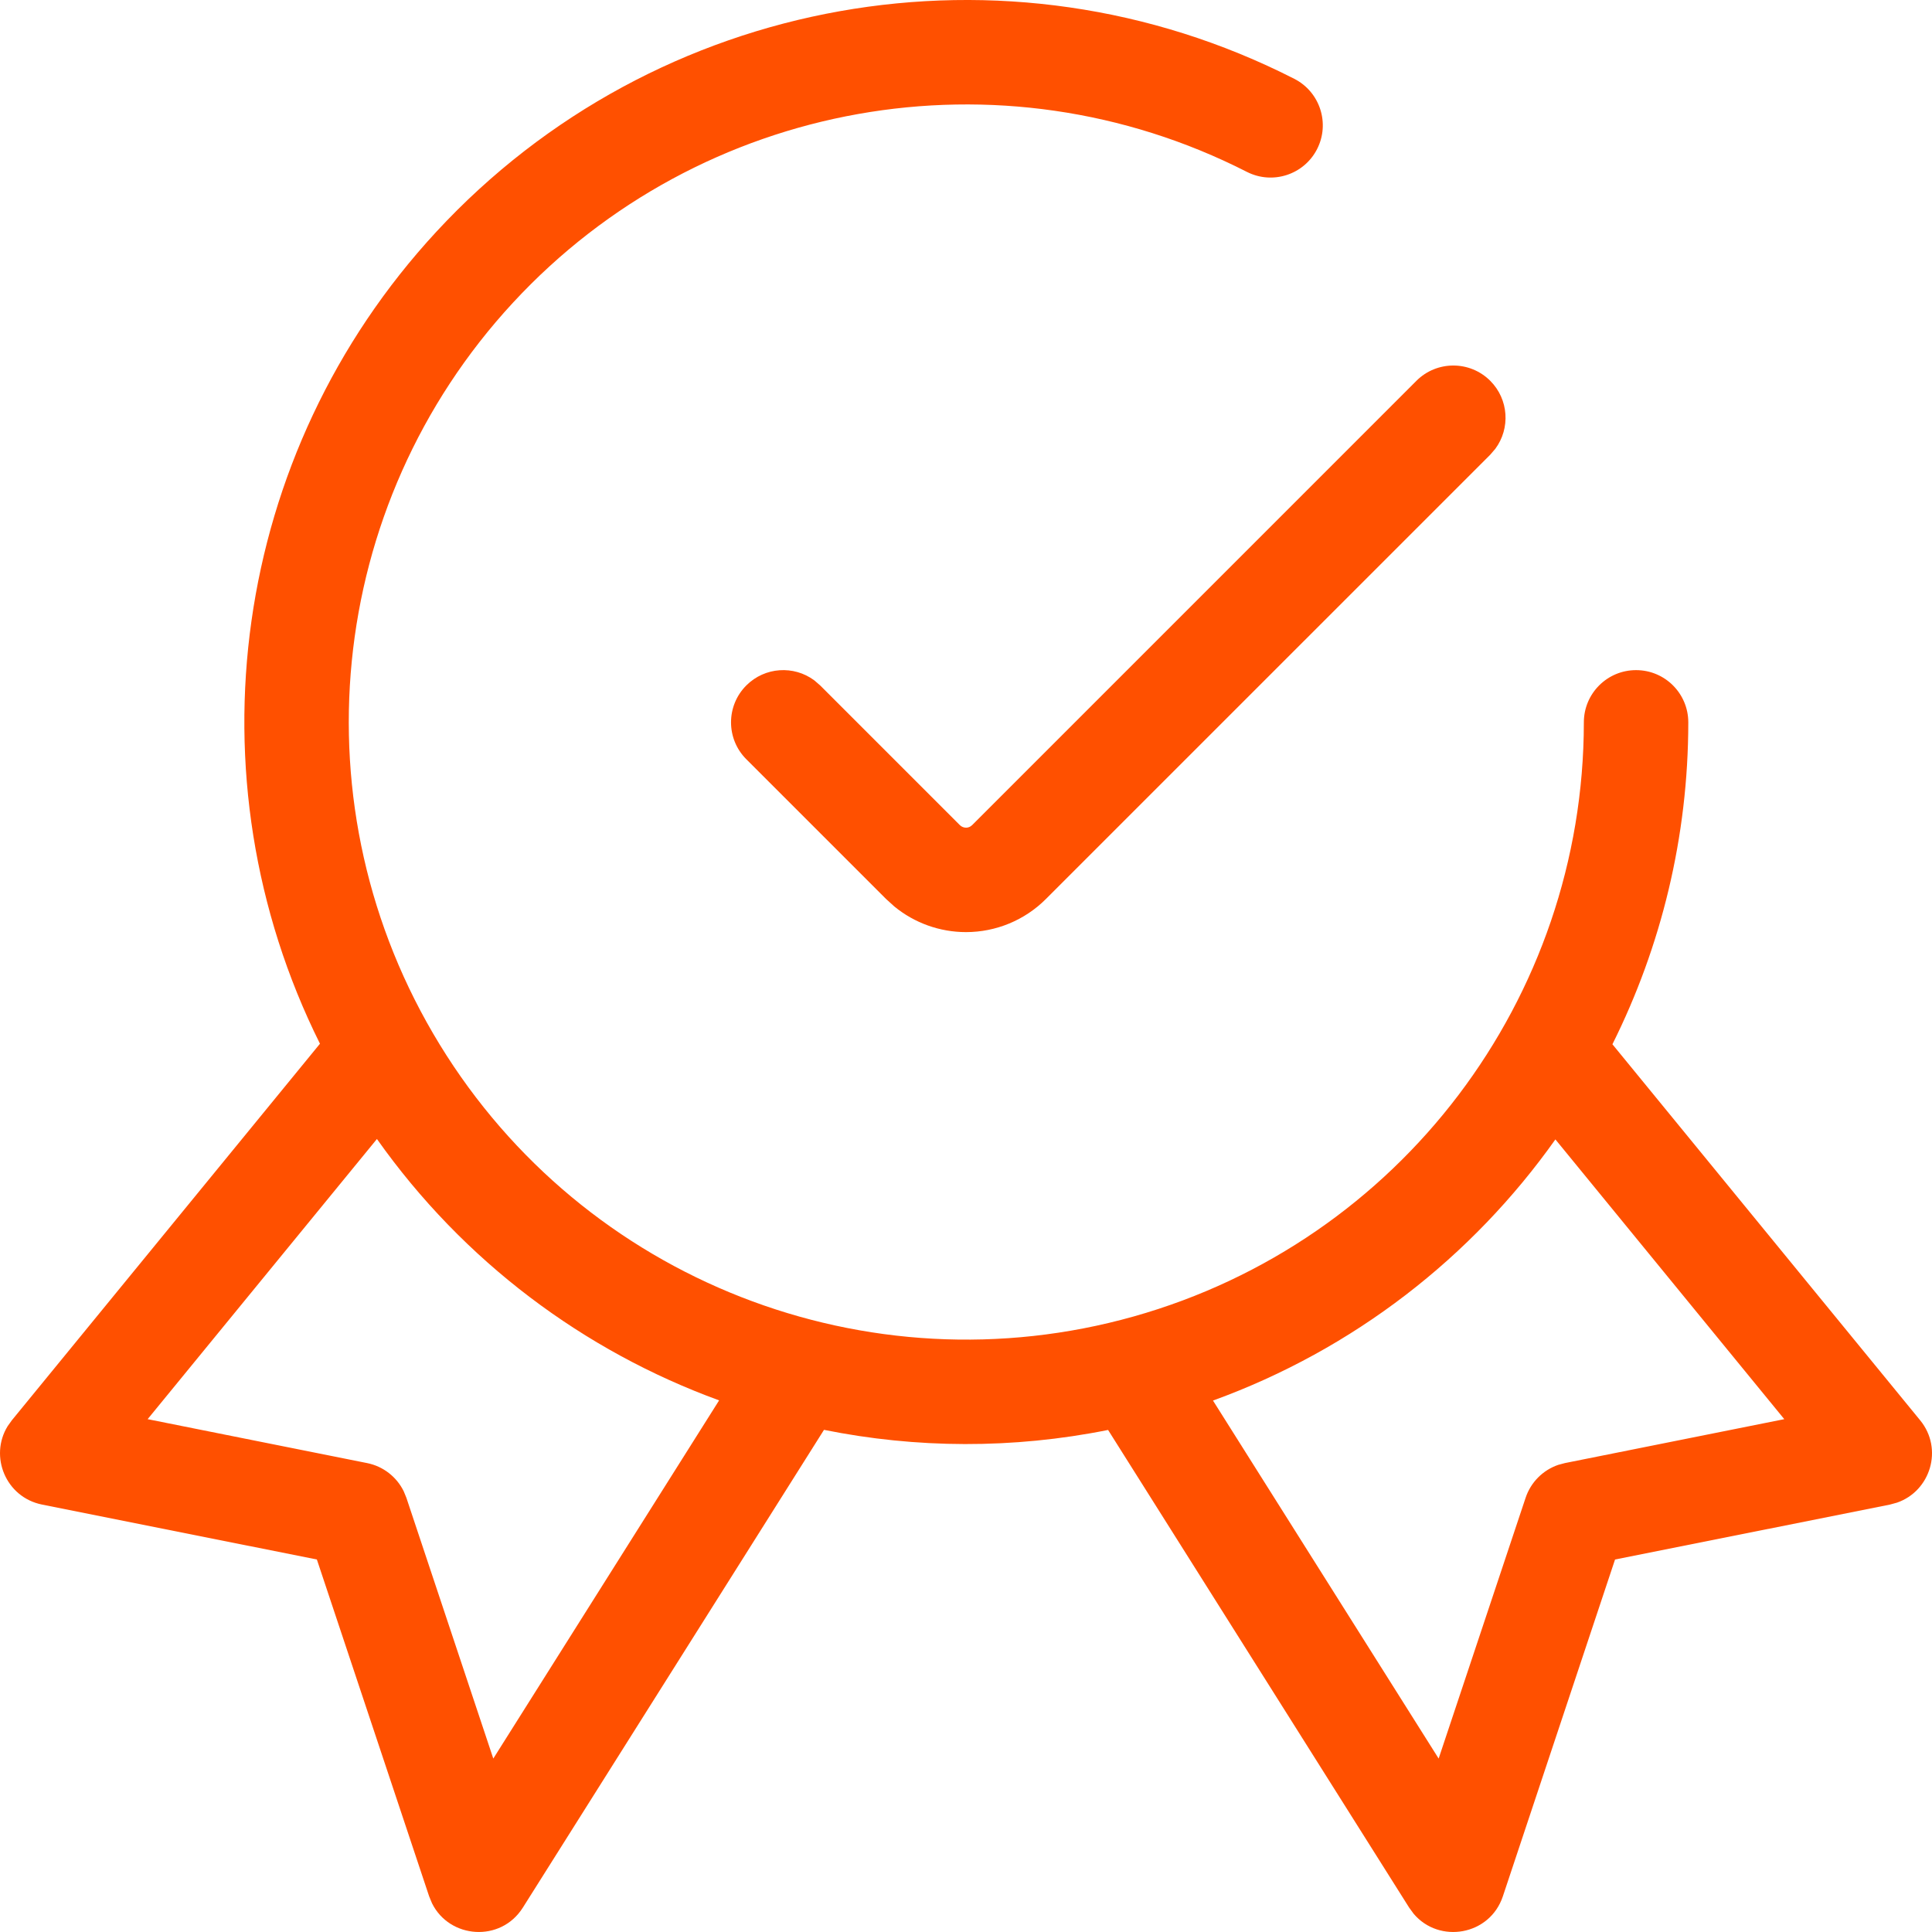 <?xml version="1.0" encoding="UTF-8"?>
<svg width="70px" height="70px" viewBox="0 0 70 70" version="1.1" xmlns="http://www.w3.org/2000/svg" xmlns:xlink="http://www.w3.org/1999/xlink">
    <title>Combined-Shape 5</title>
    <g id="Progetto" stroke="none" stroke-width="1" fill="none" fill-rule="evenodd">
        <g id="02.-Interna_Carriera" transform="translate(-1281, -3004)" fill="#FF5000">
            <path d="M1327.895,3006.856 C1328.826,3007.331 1329.195,3008.47 1328.721,3009.401 C1328.246,3010.332 1327.107,3010.701 1326.176,3010.227 C1317.252,3005.676 1306.39,3007.612 1299.587,3014.966 C1292.784,3022.32 1291.699,3033.299 1296.93,3041.843 C1302.16,3050.387 1312.433,3054.413 1322.076,3051.698 C1331.718,3048.983 1338.381,3040.189 1338.386,3030.171 C1338.387,3029.126 1339.234,3028.279 1340.279,3028.28 C1341.324,3028.28 1342.17,3029.128 1342.17,3030.173 C1342.168,3034.325 1341.188,3038.297 1339.421,3041.836 L1350.571,3055.46 C1351.418,3056.495 1350.946,3058.026 1349.73,3058.444 L1349.478,3058.513 L1339.516,3060.504 L1335.452,3072.706 C1334.976,3074.132 1333.142,3074.434 1332.218,3073.338 L1332.056,3073.116 L1321.148,3055.81 C1317.687,3056.505 1314.193,3056.479 1310.855,3055.806 L1299.944,3073.116 C1299.142,3074.388 1297.289,3074.244 1296.653,3072.96 L1296.548,3072.706 L1292.481,3060.504 L1282.522,3058.513 C1281.211,3058.25 1280.604,3056.767 1281.277,3055.673 L1281.429,3055.46 L1292.593,3041.816 C1287.783,3032.162 1289.379,3020.429 1296.81,3012.396 C1304.763,3003.799 1317.461,3001.535 1327.895,3006.856 Z M1294.657,3045.268 L1286.349,3055.419 L1294.3,3057.01 C1294.882,3057.126 1295.371,3057.508 1295.628,3058.033 L1295.724,3058.267 L1298.873,3067.716 L1307.055,3054.738 C1302.154,3052.951 1297.793,3049.705 1294.657,3045.268 Z M1324.949,3054.745 L1333.125,3067.716 L1336.276,3058.267 C1336.464,3057.703 1336.904,3057.265 1337.457,3057.075 L1337.7,3057.01 L1345.648,3055.419 L1337.355,3045.283 C1334.337,3049.542 1330.053,3052.892 1324.949,3054.745 Z M1334.995,3017.798 C1335.666,3018.47 1335.727,3019.521 1335.178,3020.261 L1334.995,3020.474 L1318.898,3036.57 C1318.13,3037.34 1317.087,3037.772 1316,3037.772 C1315.049,3037.772 1314.131,3037.441 1313.403,3036.843 L1313.103,3036.571 L1308.041,3031.509 C1307.302,3030.771 1307.302,3029.573 1308.041,3028.834 C1308.713,3028.162 1309.764,3028.101 1310.504,3028.651 L1310.716,3028.834 L1315.779,3033.897 C1315.838,3033.955 1315.917,3033.988 1316,3033.988 C1316.055,3033.988 1316.109,3033.974 1316.156,3033.946 L1316.222,3033.896 L1332.319,3017.798 C1333.058,3017.059 1334.256,3017.059 1334.995,3017.798 Z" id="Combined-Shape"></path>
        </g>
    </g>
</svg>

